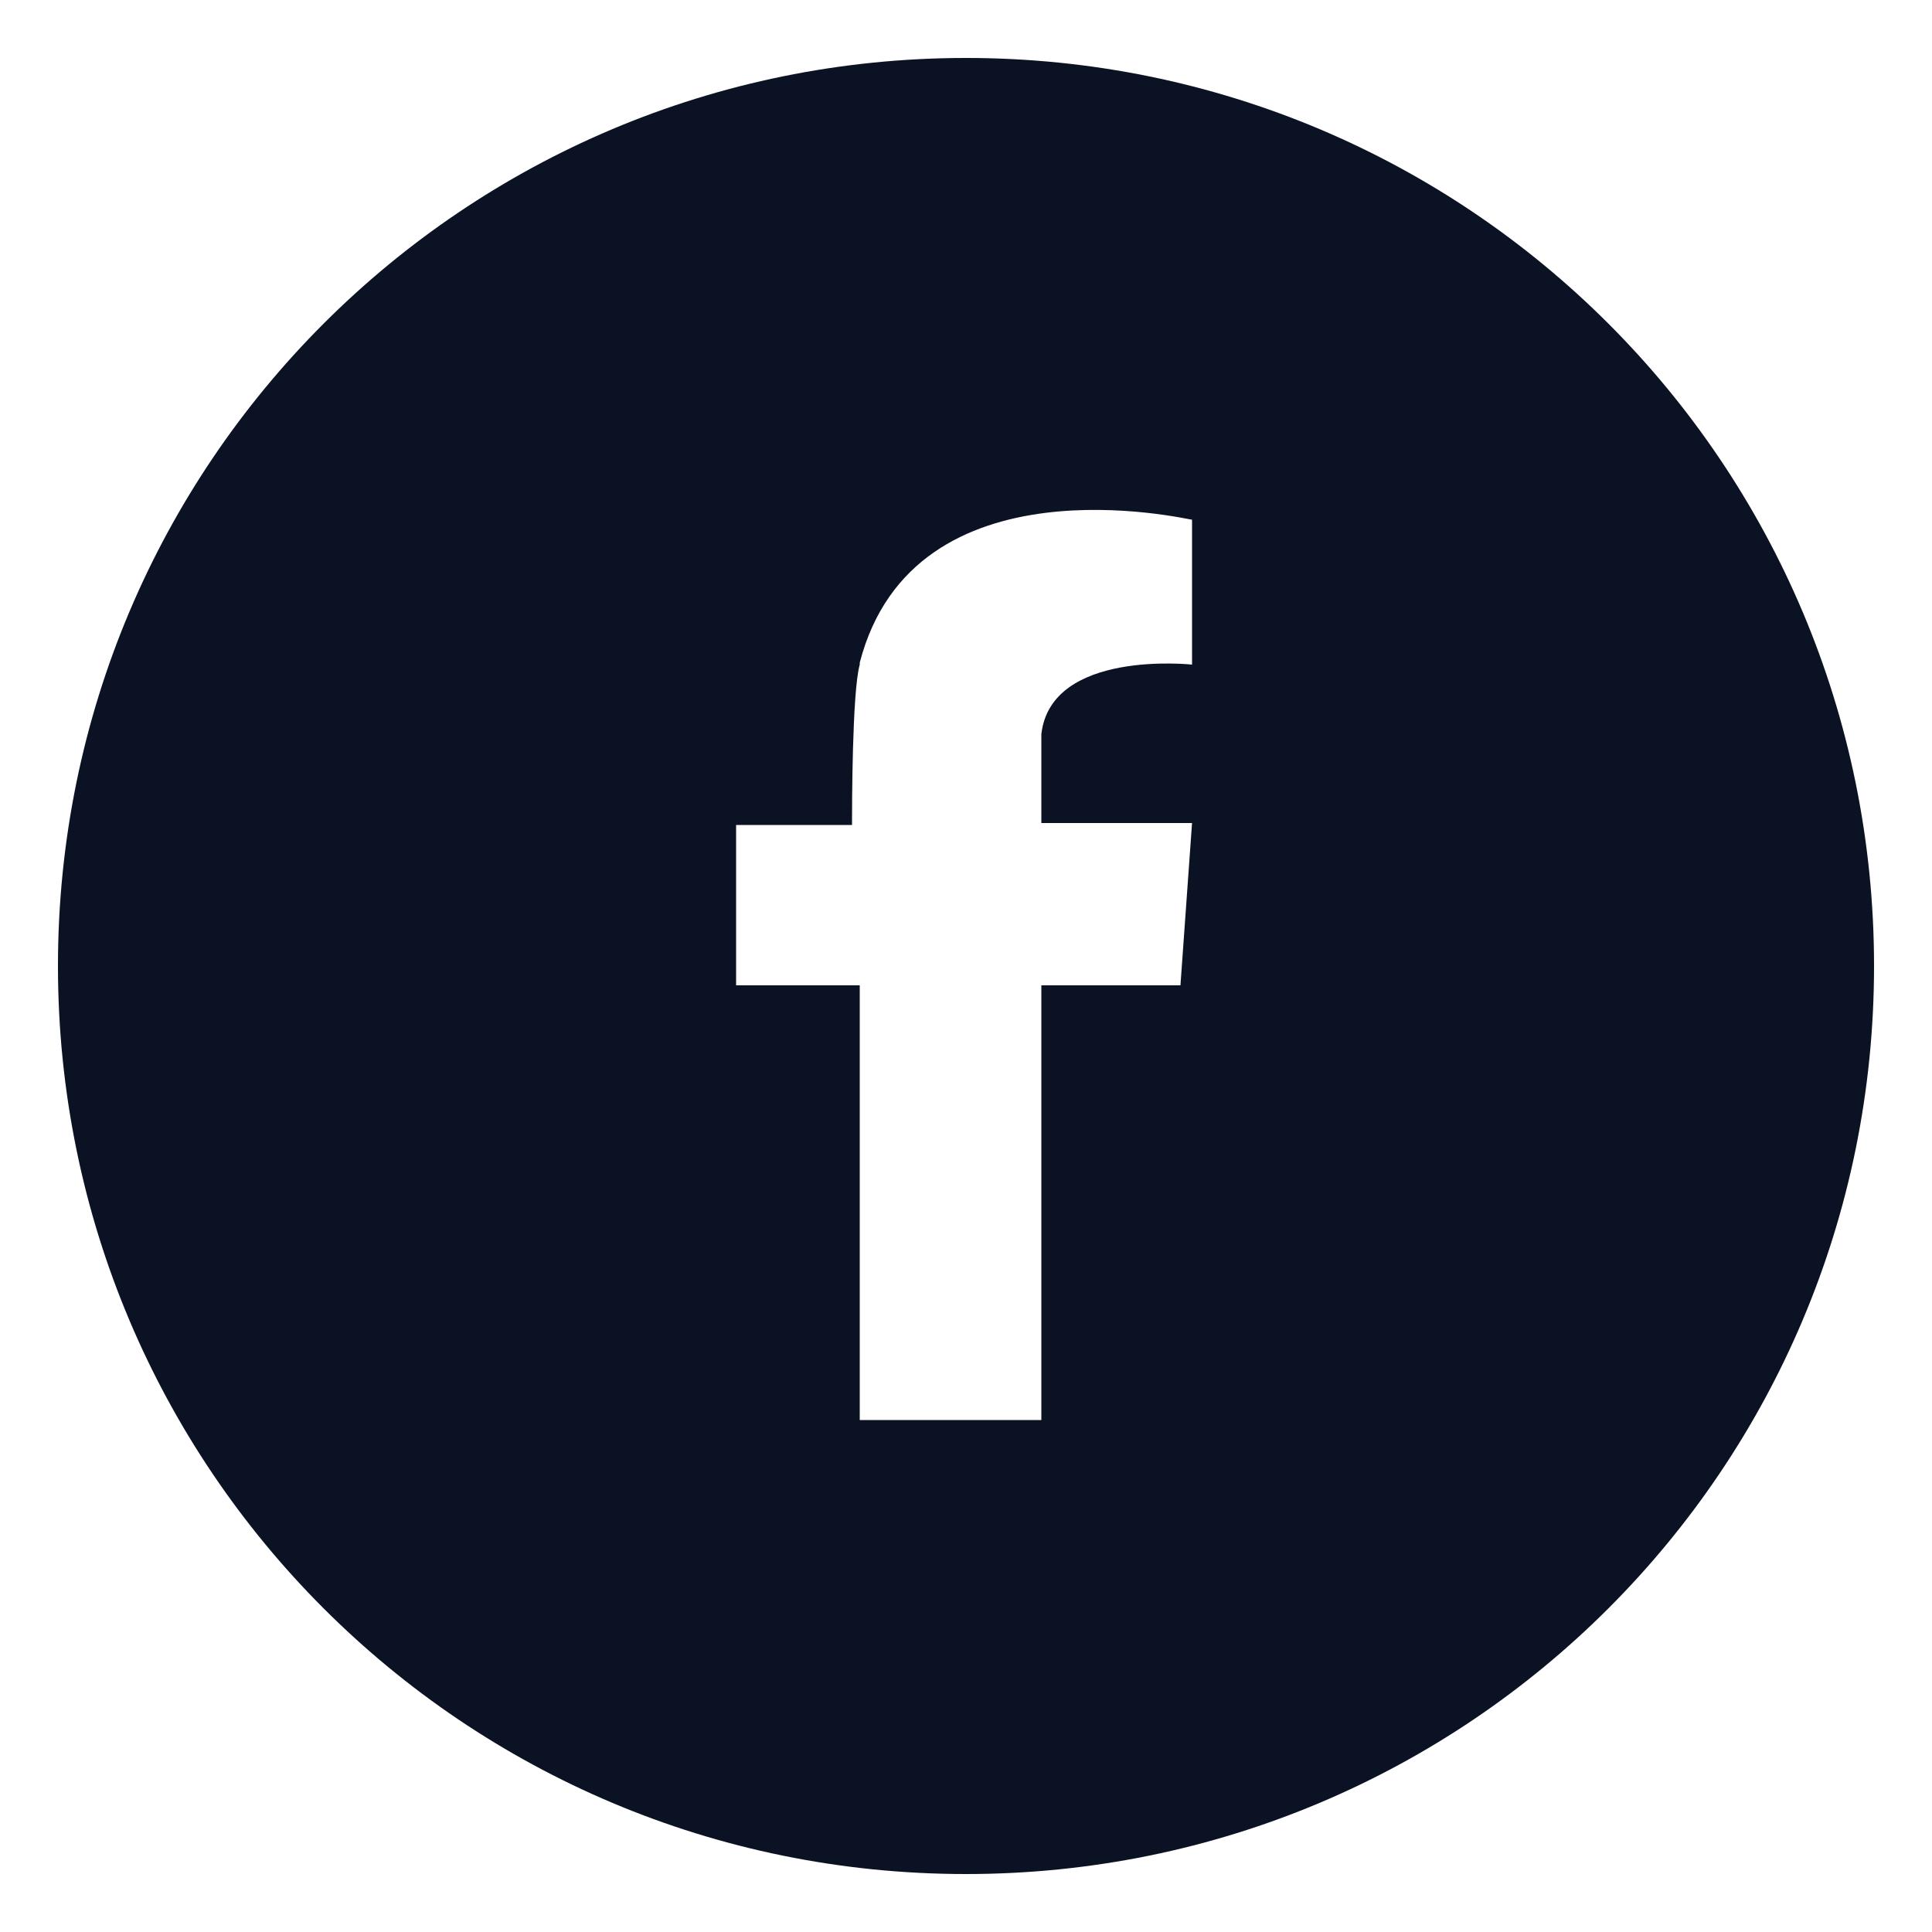 <?xml version="1.0" encoding="utf-8"?>
<!-- Generator: Adobe Illustrator 24.0.1, SVG Export Plug-In . SVG Version: 6.00 Build 0)  -->
<svg version="1.1" id="Layer_1" xmlns="http://www.w3.org/2000/svg" xmlns:xlink="http://www.w3.org/1999/xlink" x="0px" y="0px"
	 viewBox="0 0 100 100" style="enable-background:new 0 0 100 100;" width="30" height="30" xml:space="preserve">
<style type="text/css">
	.st0{fill-rule:evenodd;clip-rule:evenodd;fill:#0b1223;}
</style>
<g>
	<path class="st0" d="M50,3C24,3,3,24,3,50c0,26,21,47,47,47c26,0,47-21,47-47C97,24,76,3,50,3z M61.1,51h-7.2v22.5h-9.4V51h-6.4
		v-8.3h6c0-0.8,0-6.9,0.4-8.3c0,0,0-0.1,0-0.1v0c2.8-10.8,17-7.4,17.2-7.4h0v7.5c0,0-7.3-0.8-7.8,3.6v4.6h7.8L61.1,51z"/>
</g>
</svg>

